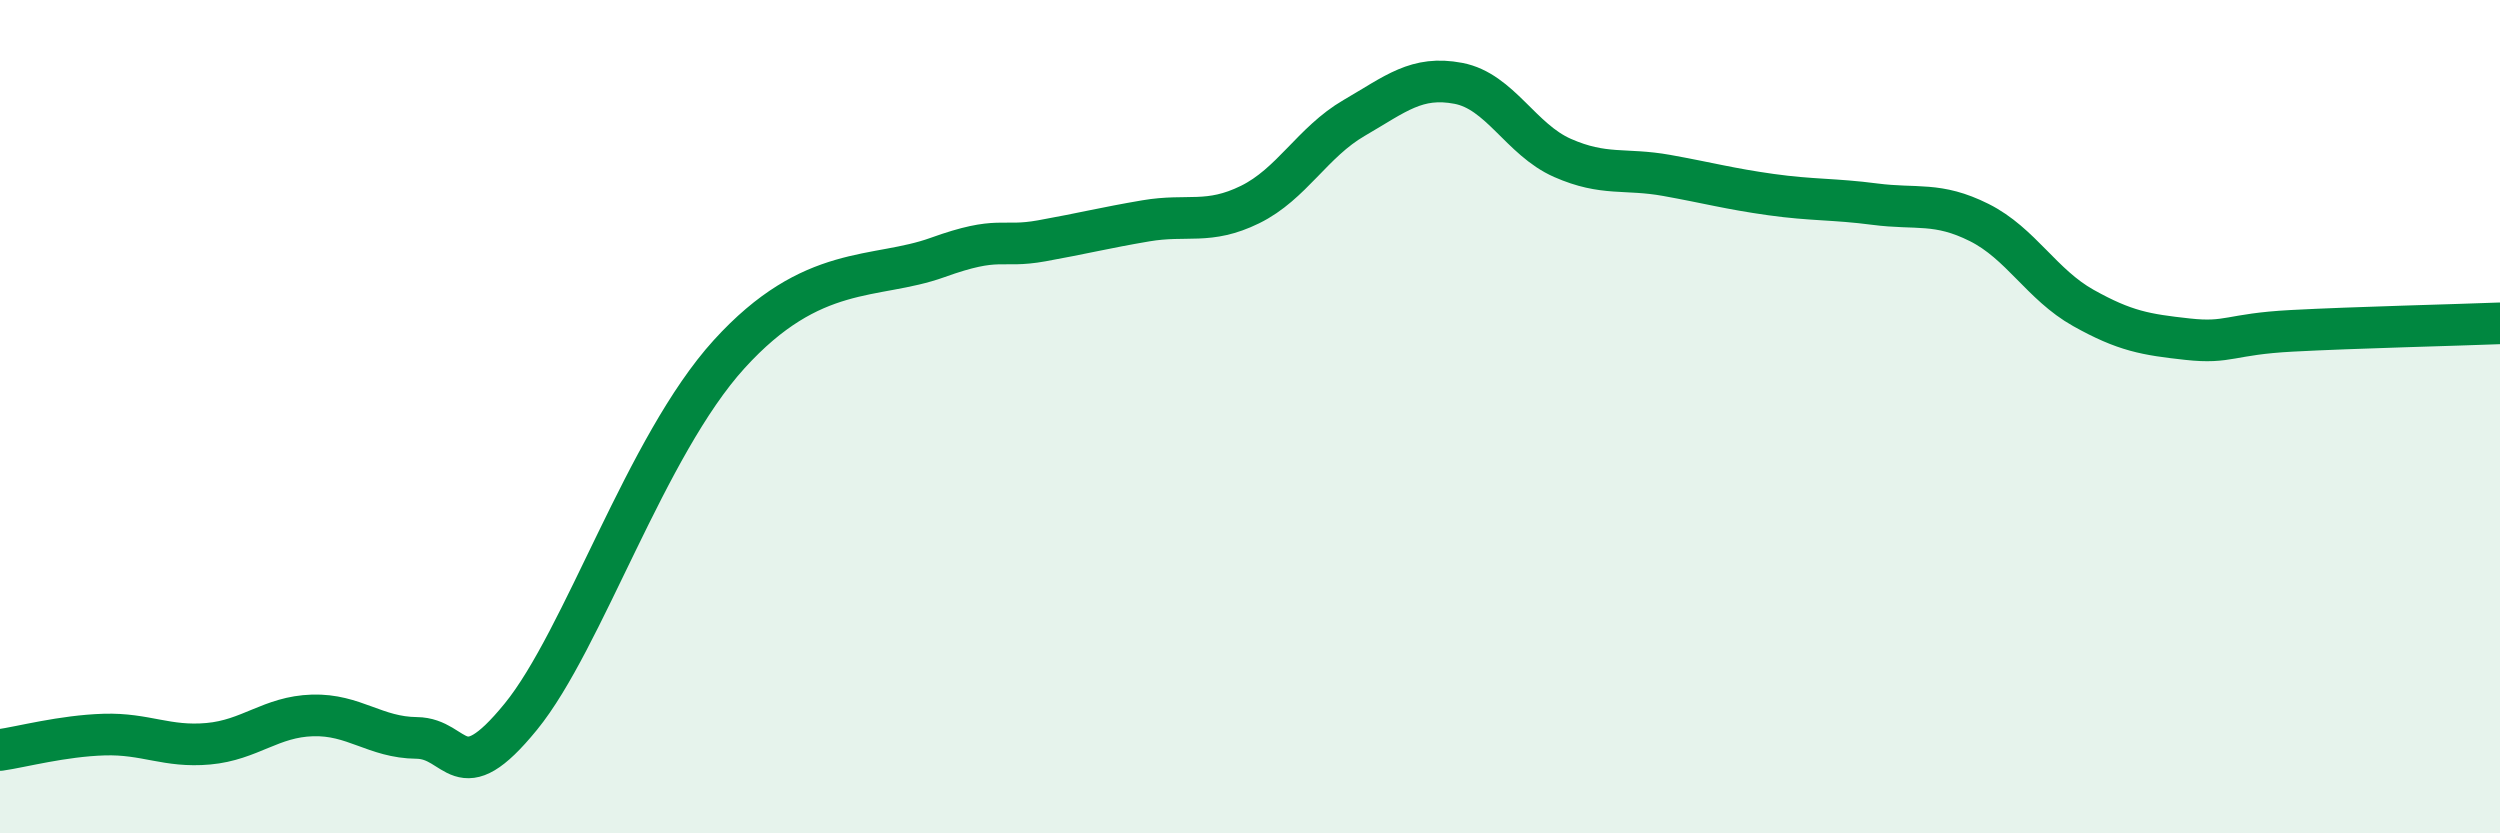 
    <svg width="60" height="20" viewBox="0 0 60 20" xmlns="http://www.w3.org/2000/svg">
      <path
        d="M 0,18 C 0.5,17.93 1.5,17.66 2.5,17.63 C 3.5,17.6 4,17.94 5,17.85 C 6,17.76 6.5,17.2 7.5,17.17 C 8.5,17.14 9,17.7 10,17.71 C 11,17.72 11,19.04 12.5,17.2 C 14,15.36 15.5,10.7 17.5,8.5 C 19.5,6.3 21,6.72 22.5,6.18 C 24,5.64 24,5.96 25,5.78 C 26,5.6 26.5,5.47 27.5,5.3 C 28.5,5.13 29,5.4 30,4.91 C 31,4.42 31.5,3.41 32.5,2.83 C 33.5,2.25 34,1.81 35,2 C 36,2.19 36.5,3.35 37.5,3.79 C 38.5,4.23 39,4.03 40,4.21 C 41,4.39 41.5,4.53 42.5,4.67 C 43.5,4.81 44,4.77 45,4.9 C 46,5.03 46.5,4.84 47.5,5.34 C 48.5,5.84 49,6.83 50,7.39 C 51,7.95 51.5,8.03 52.5,8.14 C 53.5,8.25 53.5,8.02 55,7.94 C 56.5,7.86 59,7.8 60,7.76L60 20L0 20Z"
        fill="#008740"
        opacity="0.1"
        stroke-linecap="round"
        stroke-linejoin="round"
      />
      <path
        d="M 0,18 C 0.5,17.93 1.5,17.66 2.5,17.63 C 3.5,17.6 4,17.94 5,17.85 C 6,17.76 6.5,17.2 7.5,17.17 C 8.5,17.14 9,17.7 10,17.71 C 11,17.72 11,19.04 12.5,17.2 C 14,15.36 15.5,10.7 17.5,8.5 C 19.5,6.3 21,6.72 22.5,6.18 C 24,5.64 24,5.96 25,5.78 C 26,5.6 26.5,5.47 27.5,5.3 C 28.5,5.13 29,5.4 30,4.91 C 31,4.42 31.5,3.41 32.5,2.83 C 33.5,2.25 34,1.81 35,2 C 36,2.19 36.5,3.35 37.5,3.79 C 38.5,4.23 39,4.03 40,4.21 C 41,4.39 41.5,4.53 42.5,4.67 C 43.5,4.81 44,4.77 45,4.9 C 46,5.03 46.5,4.84 47.5,5.34 C 48.5,5.84 49,6.83 50,7.39 C 51,7.95 51.5,8.03 52.5,8.14 C 53.5,8.25 53.5,8.02 55,7.94 C 56.5,7.86 59,7.8 60,7.76"
        stroke="#008740"
        stroke-width="1"
        fill="none"
        stroke-linecap="round"
        stroke-linejoin="round"
      />
    </svg>
  